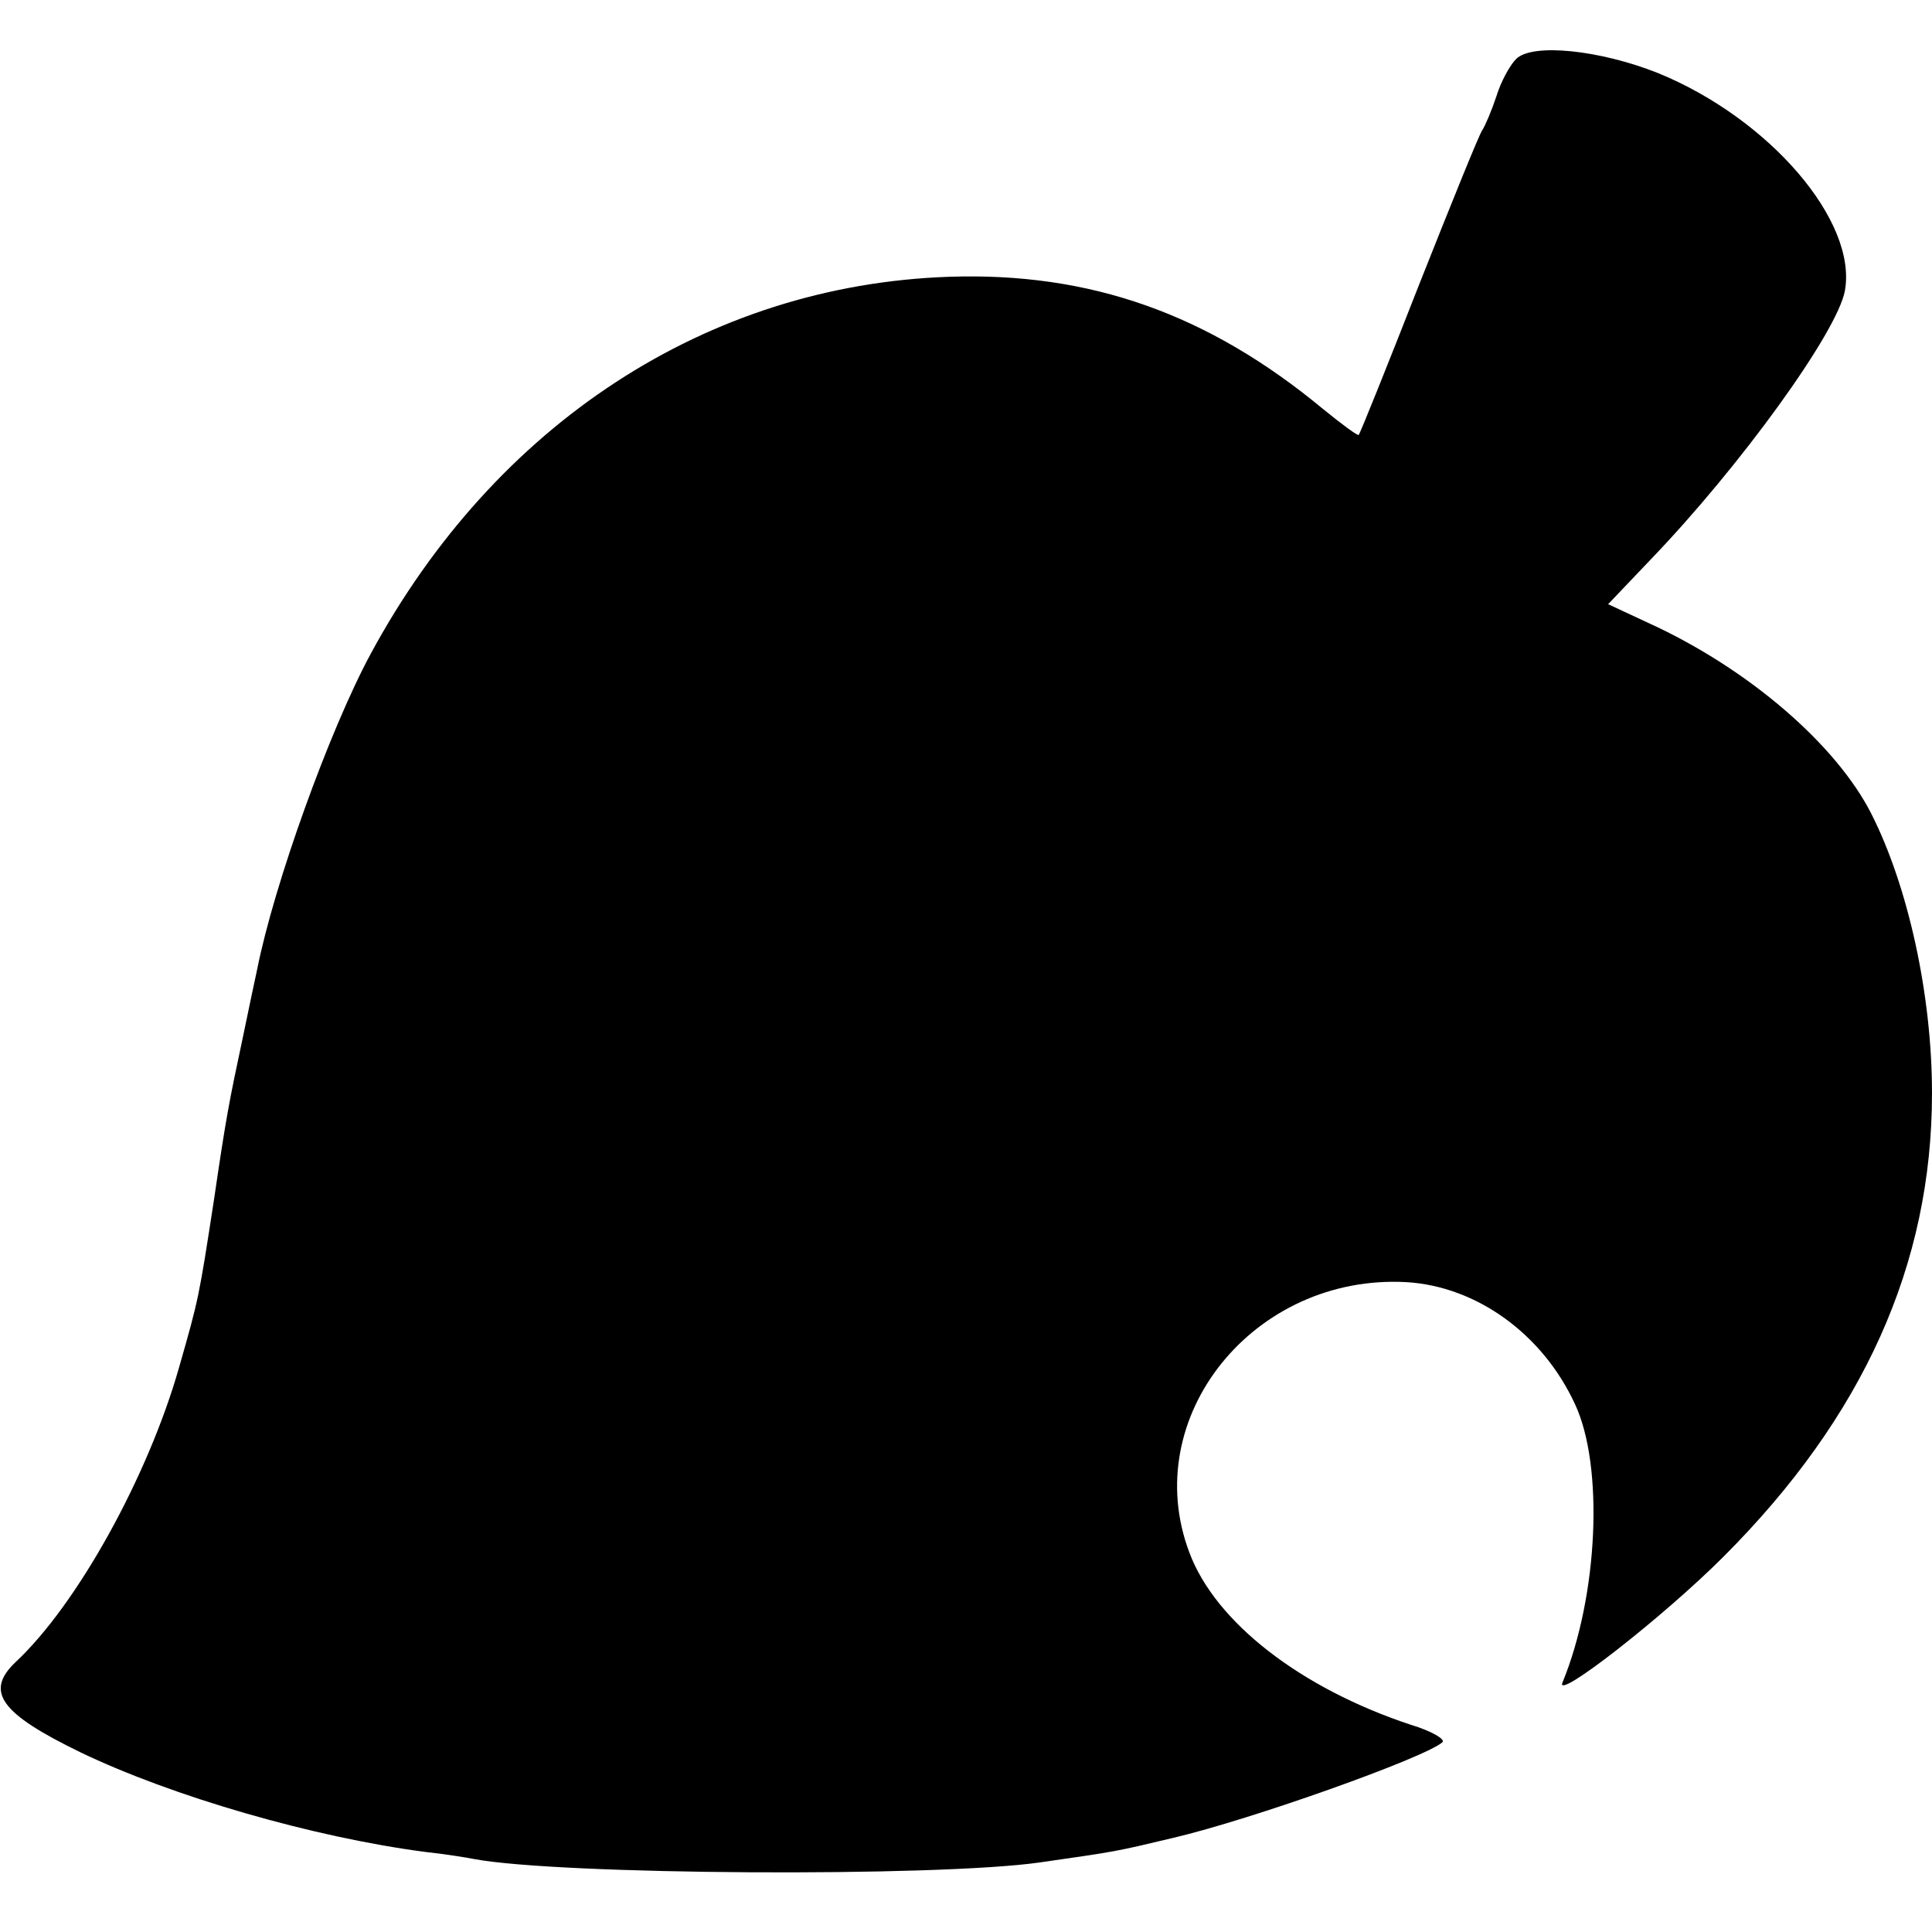 <?xml version="1.0" standalone="no"?>
<!DOCTYPE svg PUBLIC "-//W3C//DTD SVG 20010904//EN"
 "http://www.w3.org/TR/2001/REC-SVG-20010904/DTD/svg10.dtd">
<svg version="1.0" xmlns="http://www.w3.org/2000/svg"
 width="275pt" height="275pt" viewBox="0 0 275 275"
 preserveAspectRatio="xMidYMid meet">
<g transform="translate(0,275) scale(0.1,-0.1)"
fill="#000000" stroke="none">
<path d="M2158 2666 c-9 -9 -22 -33 -28 -53 -7 -21 -16 -42 -20 -48 -4 -5 -44
-104 -90 -220 -45 -115 -84 -212 -86 -214 -1 -2 -24 15 -51 37 -163 135 -331
195 -533 188 -343 -12 -645 -209 -822 -536 -59 -109 -138 -329 -162 -450 -3
-14 -12 -56 -20 -95 -20 -94 -24 -114 -41 -230 -22 -143 -22 -143 -50 -241
-44 -155 -145 -338 -233 -420 -44 -42 -21 -73 92 -128 131 -63 331 -121 491
-142 28 -3 59 -8 69 -10 121 -23 659 -26 806 -5 111 16 106 15 190 35 111 26
358 114 383 136 5 4 -15 16 -45 25 -157 52 -278 146 -315 245 -73 193 92 397
309 385 100 -6 194 -74 240 -174 41 -88 33 -272 -18 -396 -11 -27 143 93 229
179 199 199 297 416 297 660 0 140 -34 294 -86 397 -50 99 -175 207 -317 272
l-58 27 60 63 c128 133 266 324 277 383 18 99 -107 245 -266 310 -83 33 -179
43 -202 20z"/>
</g>
</svg>
